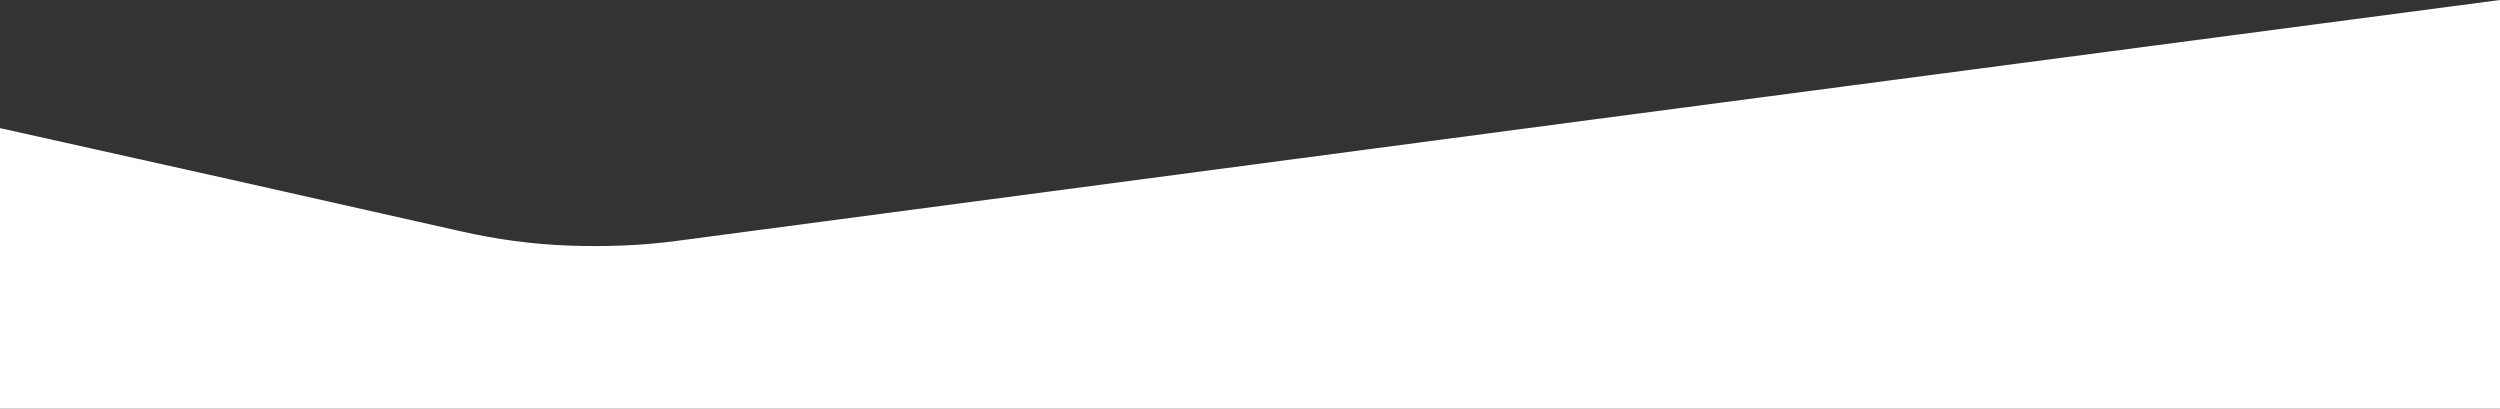 <?xml version="1.0" encoding="UTF-8"?> <!-- Generator: Adobe Illustrator 24.0.0, SVG Export Plug-In . SVG Version: 6.00 Build 0) --> <svg xmlns="http://www.w3.org/2000/svg" xmlns:xlink="http://www.w3.org/1999/xlink" version="1.1" id="Layer_2_1_" x="0px" y="0px" viewBox="0 0 400 65.4" style="enable-background:new 0 0 400 65.4;" xml:space="preserve"><rect x="0" y="0" width="400" height="65.4" fill="#333333" stroke="none"/> <style type="text/css"> .st0{fill:#FFFFFF;} </style> <path class="st0" d="M400,0v32.7v32.7H200H0V42.9V20.5l36.8,8.2L73.7,37c5.7,1.3,11.6,2.1,17.4,2.3s11.7,0,17.5-0.8l145.7-19.3 L400,0z"></path> </svg> 